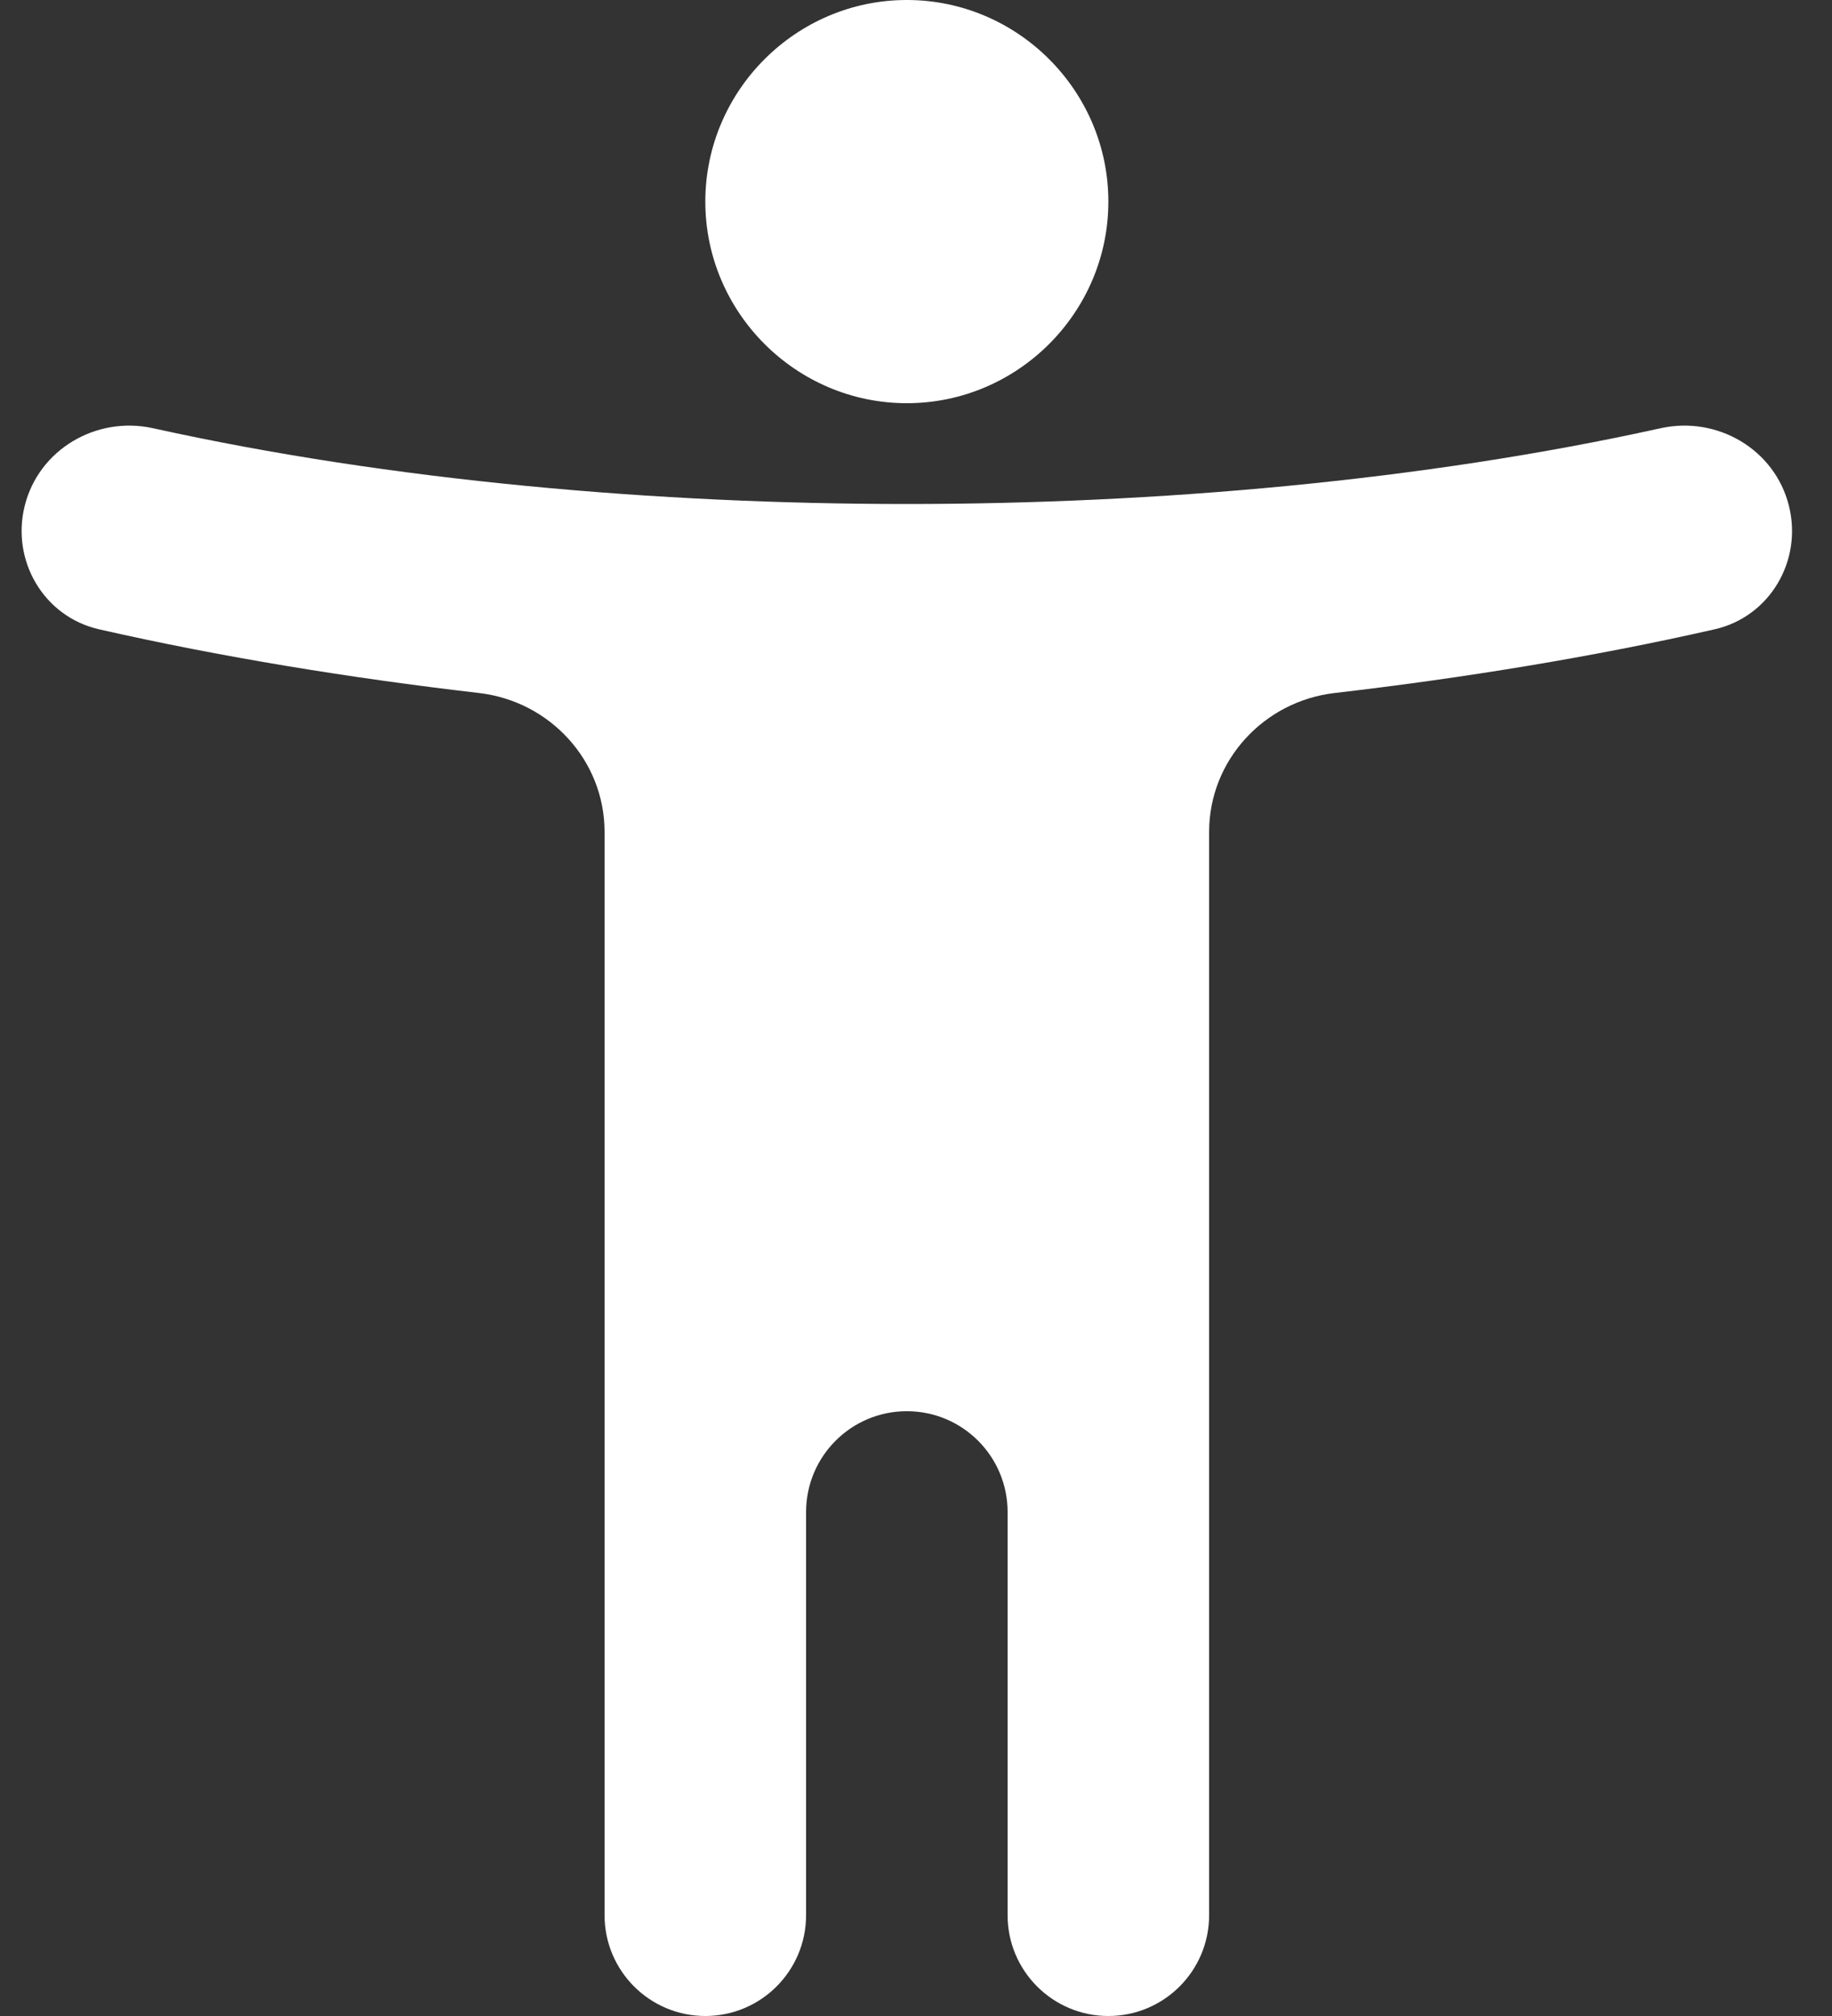 <svg width="40" height="44" viewBox="0 0 40 44" fill="none" xmlns="http://www.w3.org/2000/svg">
<rect x="0" y="0" width="40" height="44" fill="#333333" stroke="none"/>
<path d="M39.059 11.038C38.752 9.808 37.497 9.073 36.259 9.346C31.05 10.498 25.232 11 19.8 11C14.368 11 8.55 10.498 3.341 9.346C2.103 9.073 0.848 9.808 0.54 11.038C0.24 12.238 0.957 13.461 2.163 13.735C4.825 14.34 7.665 14.801 10.458 15.125C12.006 15.304 13.2 16.598 13.2 18.156V41.8C13.2 43.015 14.185 44 15.4 44C16.615 44 17.6 43.015 17.6 41.8V33C17.6 31.785 18.585 30.8 19.8 30.8C21.015 30.8 22 31.785 22 33V41.8C22 43.015 22.985 44 24.2 44C25.415 44 26.4 43.015 26.4 41.8V18.156C26.4 16.598 27.594 15.304 29.142 15.125C31.935 14.801 34.775 14.34 37.437 13.735C38.643 13.461 39.36 12.238 39.059 11.038ZM19.8 8.8C22.22 8.8 24.2 6.82 24.2 4.4C24.2 1.98 22.22 0 19.8 0C17.38 0 15.4 1.98 15.4 4.4C15.4 6.82 17.38 8.8 19.8 8.8Z" fill="white"/>
</svg>
